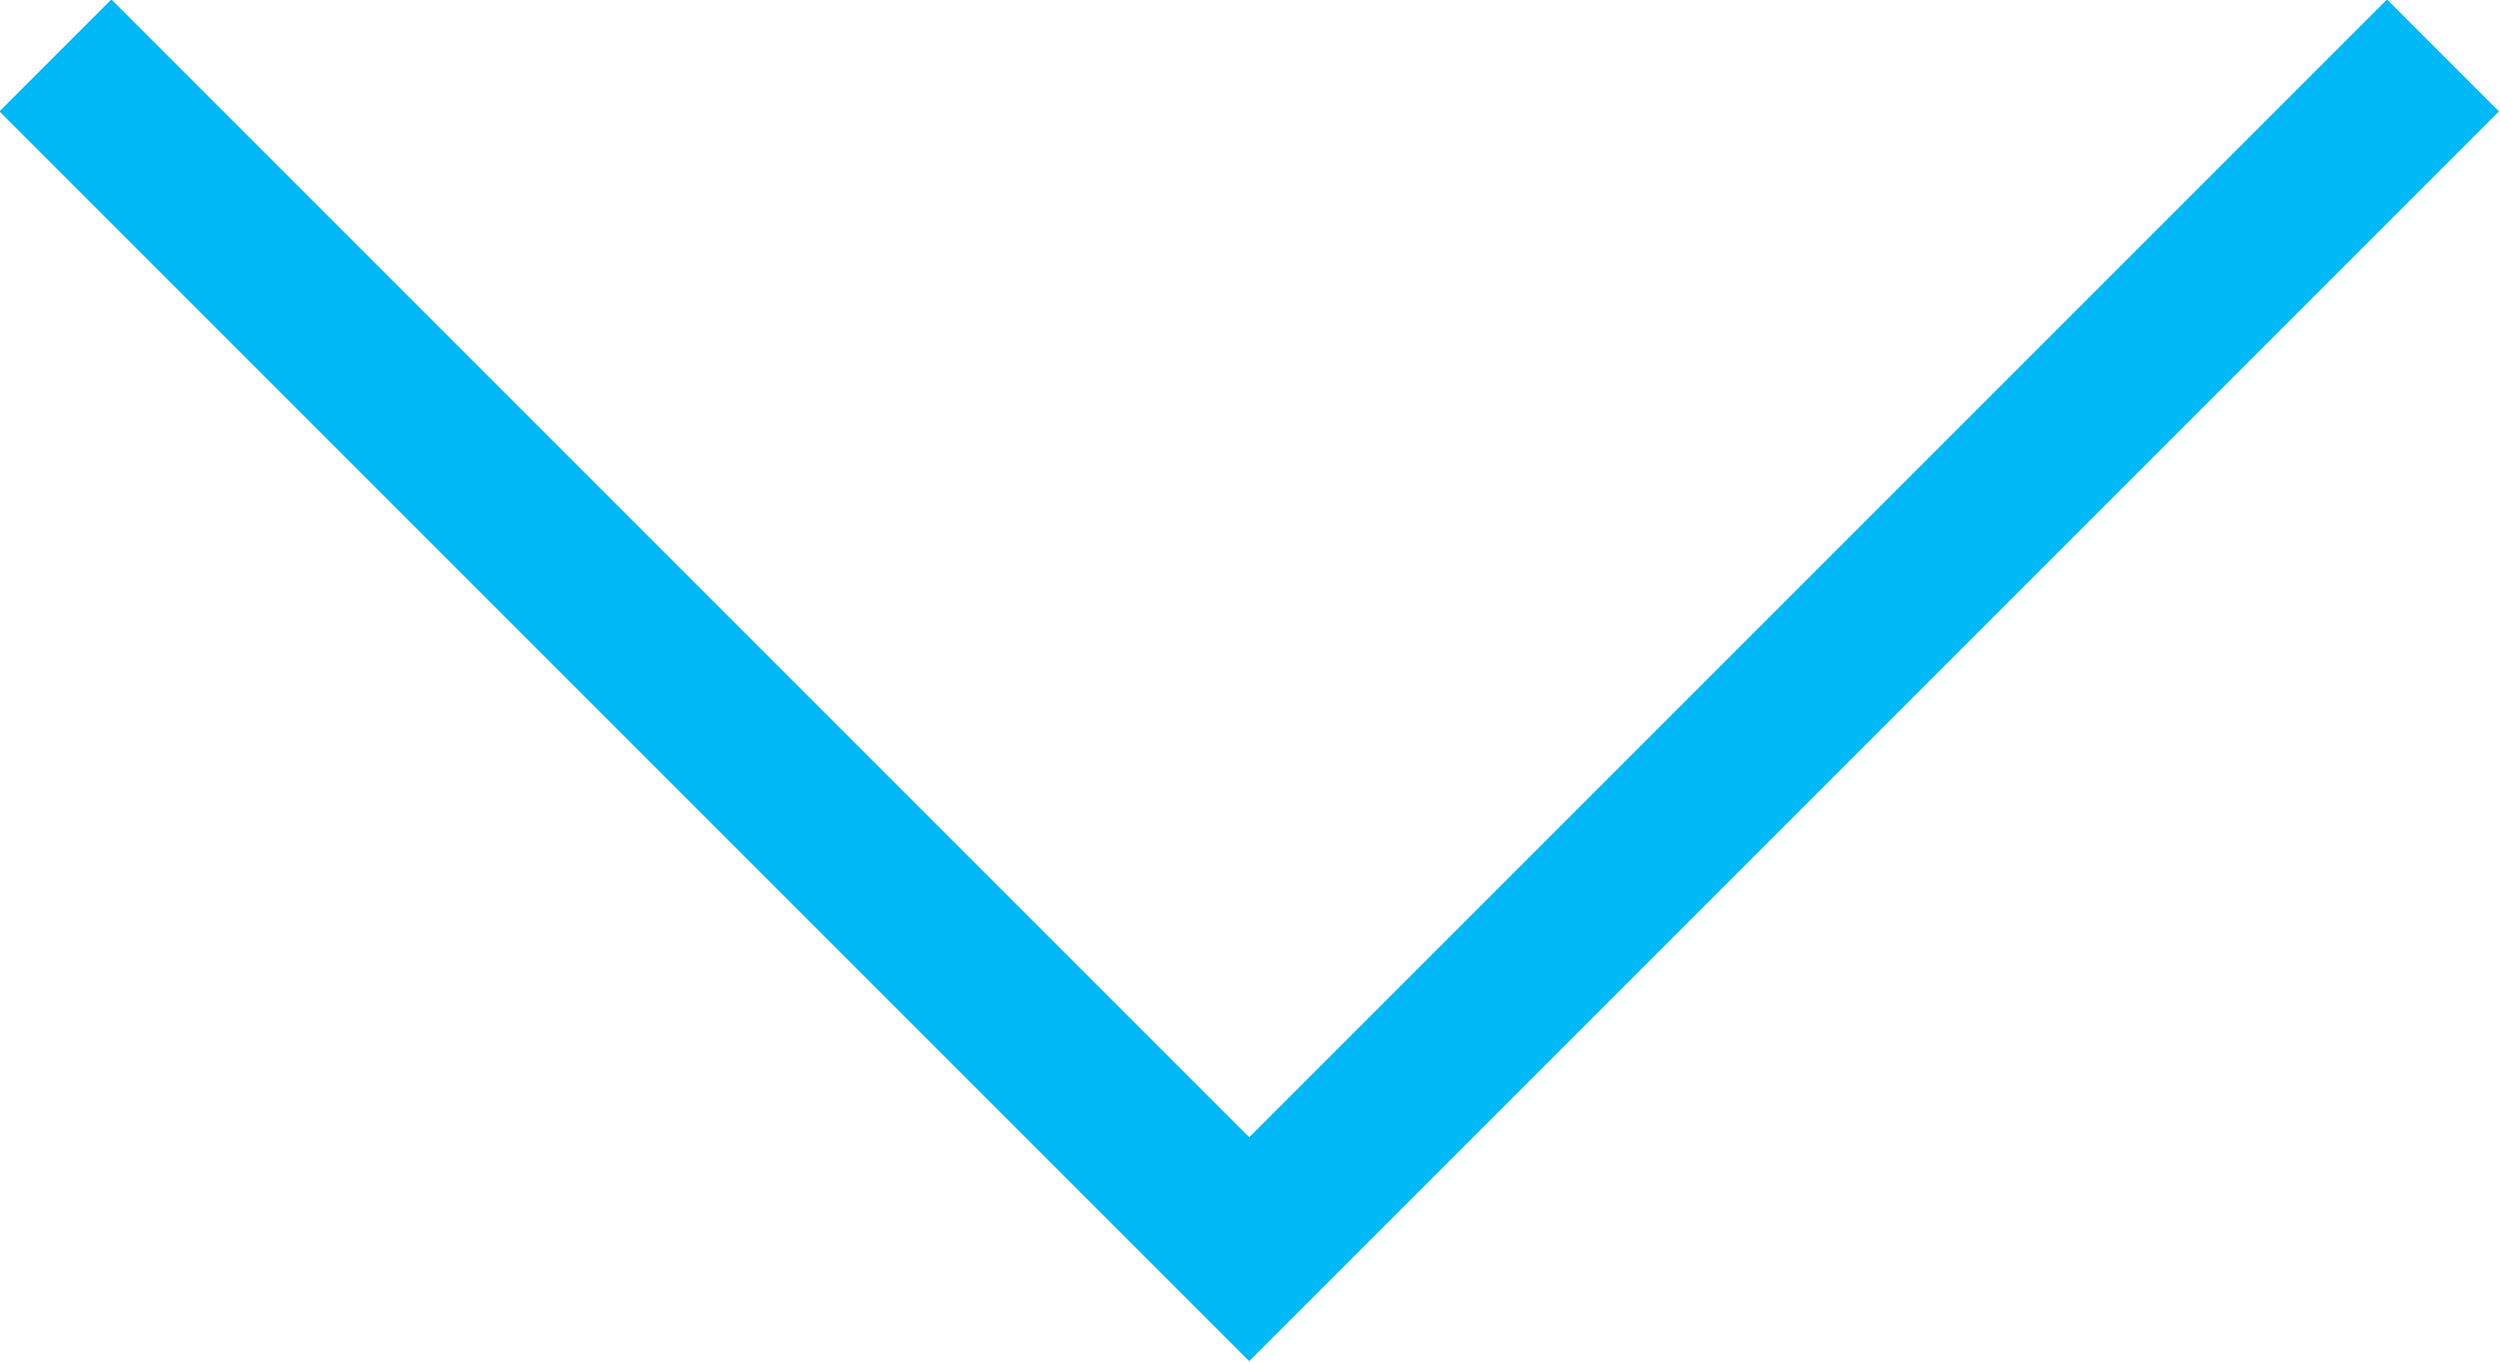 <?xml version="1.0" encoding="UTF-8"?>
<svg id="Layer_1" data-name="Layer 1" xmlns="http://www.w3.org/2000/svg" viewBox="0 0 15.79 8.6">
  <defs>
    <style>
      .cls-1 {
        fill: none;
        stroke: #00b8f5;
      }
    </style>
  </defs>
  <polyline class="cls-1" points=".35 .35 7.89 7.89 15.43 .35"/>
</svg>